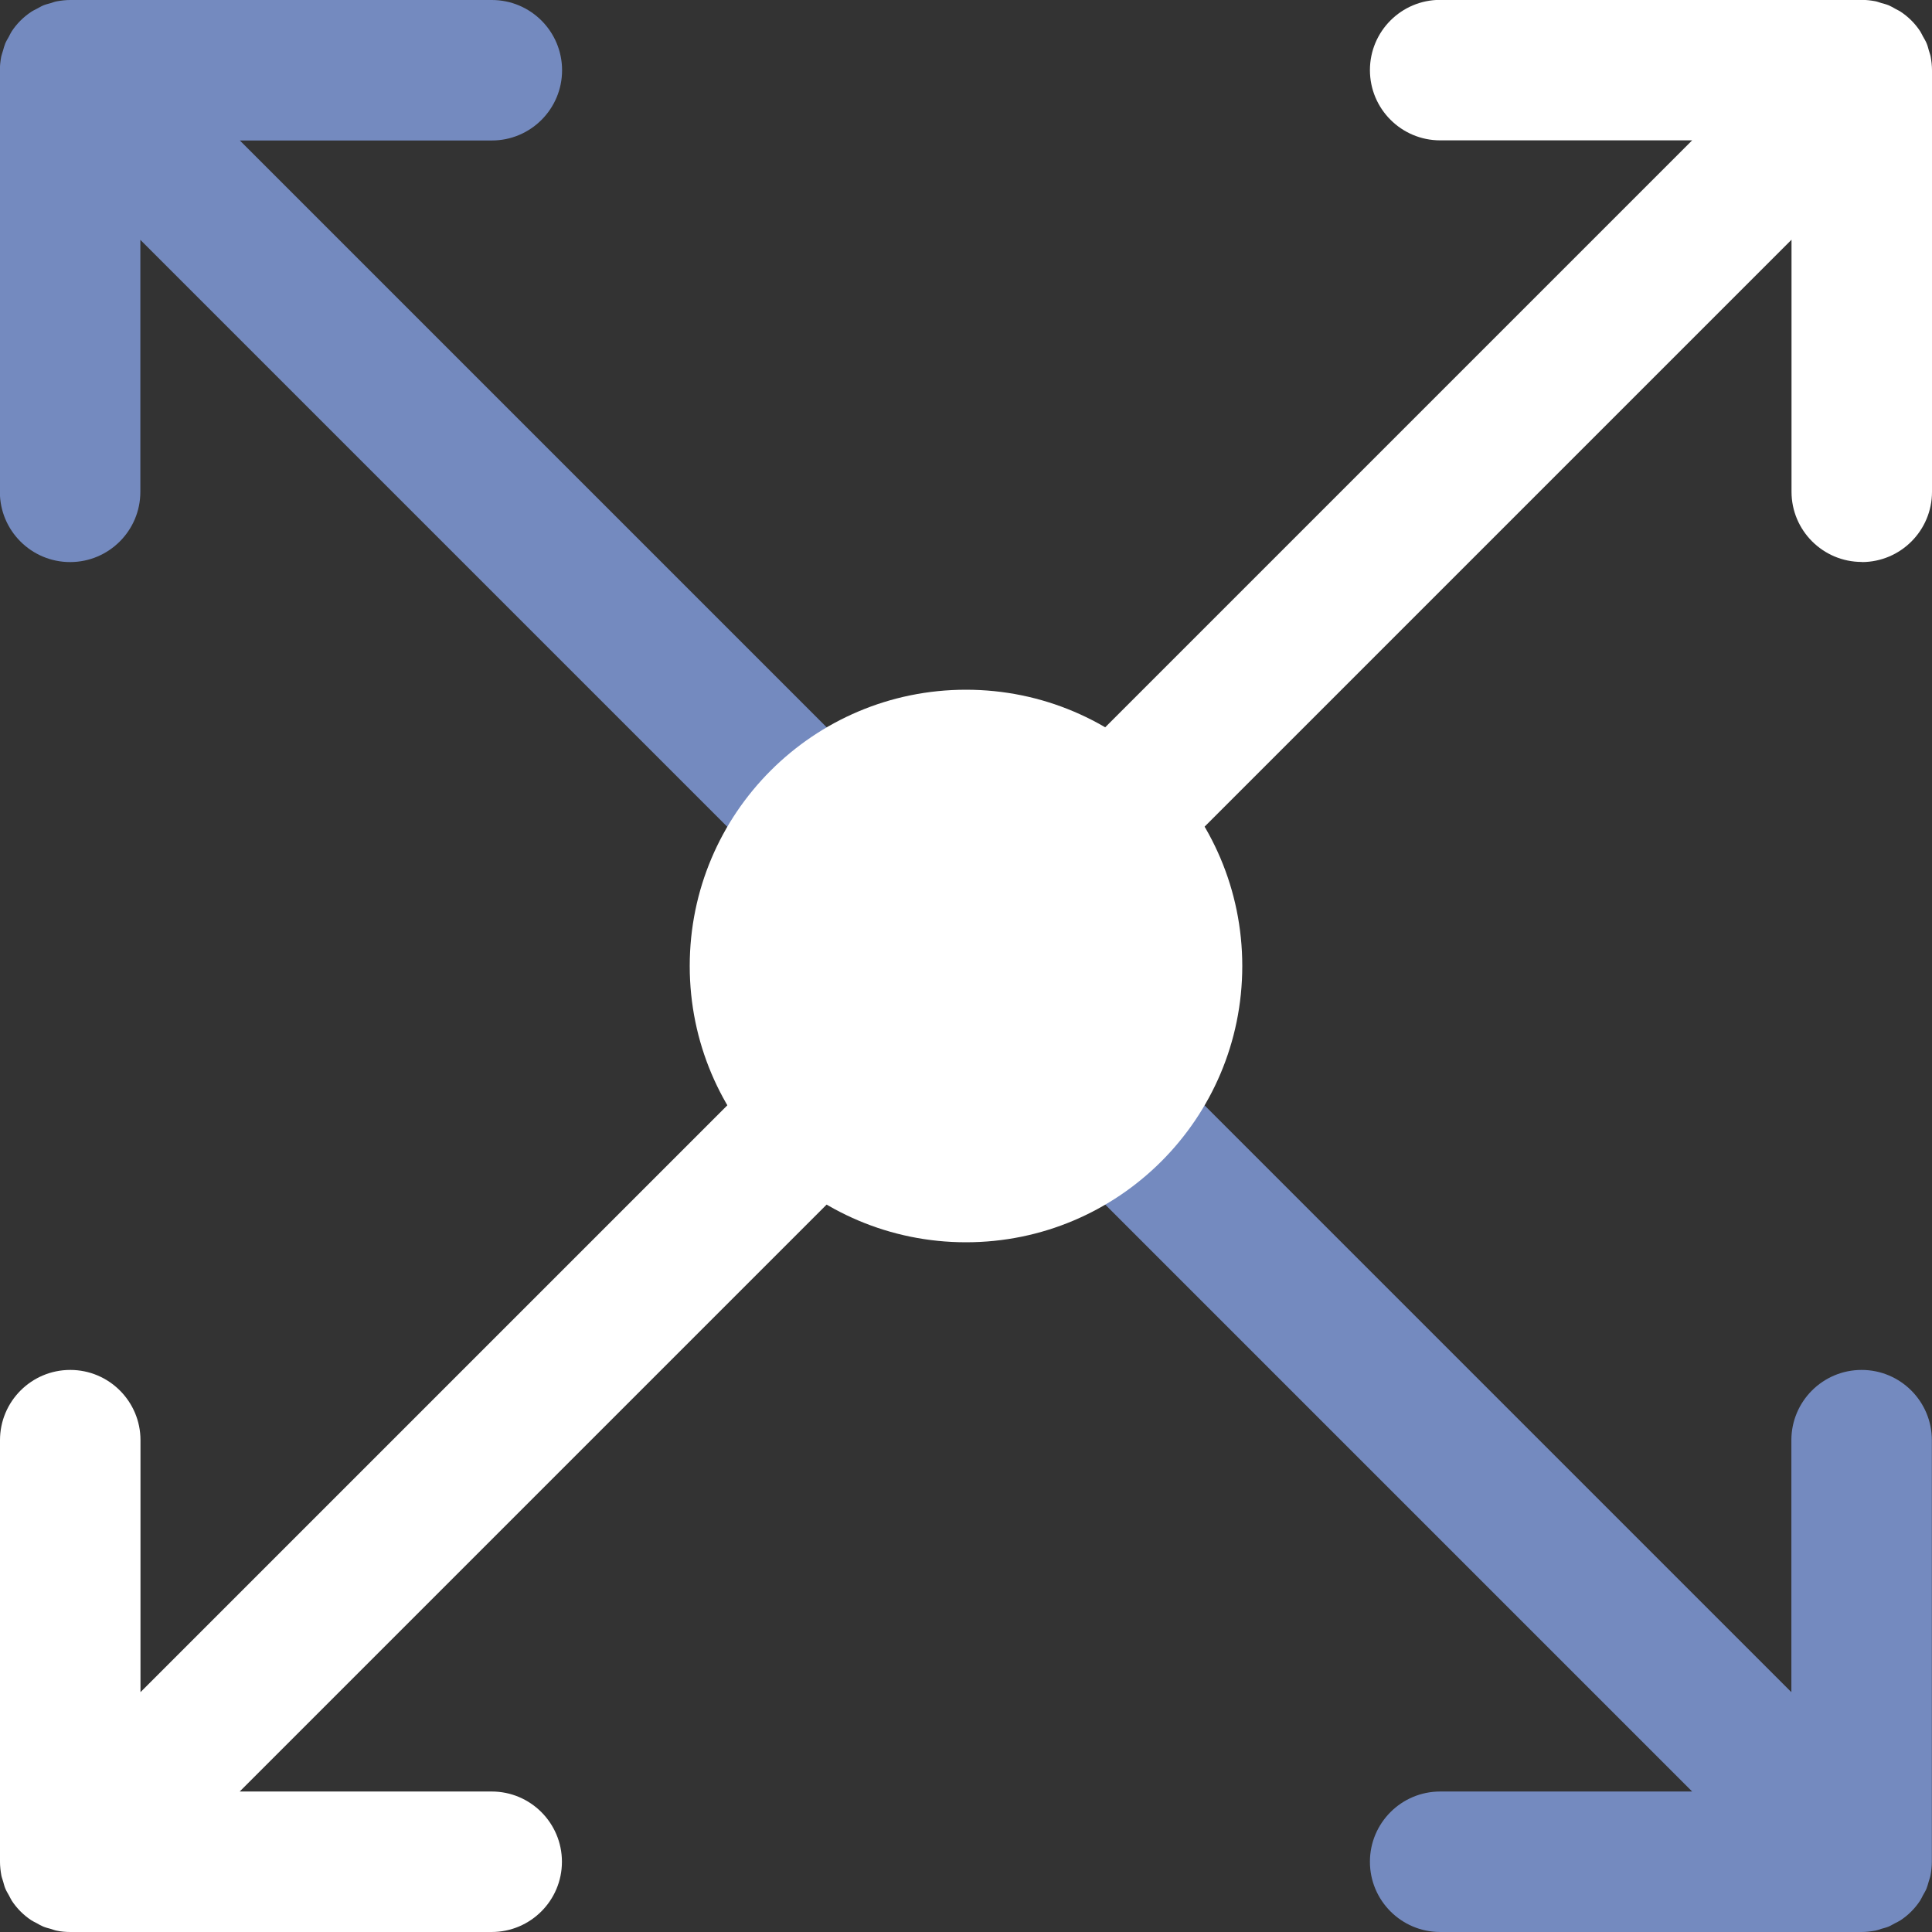 <?xml version="1.0" encoding="UTF-8"?>
<svg id="Layer_2" data-name="Layer 2" xmlns="http://www.w3.org/2000/svg" viewBox="0 0 140 140">
  <rect x="0" y="0" width="140" height="140" fill="#333333" stroke="none"/>
  <defs>
    <style>
      .cls-1 {
        fill: #fff;
      }

      .cls-2 {
        fill: #748abf;
      }
    </style>
  </defs>
  <g id="Layer_1-2" data-name="Layer 1">
    <g>
      <path class="cls-2" d="m79.55,86.75l43.07,43.07h-18.26c-2.81,0-5.09,2.28-5.09,5.09s2.28,5.09,5.09,5.09h30.54c.33,0,.67-.04,1-.1.15-.03.29-.08.43-.13.17-.05.35-.09.52-.16.17-.07.32-.17.48-.25.13-.07.27-.13.39-.21.56-.37,1.04-.85,1.41-1.41.08-.12.14-.26.21-.39.09-.16.19-.32.26-.49.07-.17.11-.34.16-.51.04-.15.1-.29.13-.44.06-.33.1-.66.1-1v-30.55c0-2.81-2.28-5.09-5.09-5.09s-5.09,2.28-5.09,5.09v18.26l-43.07-43.07c-1.72,3.01-4.19,5.48-7.2,7.2Z"/>
      <path class="cls-2" d="m60.45,53.25L17.38,10.18h18.26c2.81,0,5.09-2.28,5.09-5.09s-2.28-5.09-5.09-5.09H5.09c-.33,0-.67.04-1,.1-.15.03-.29.09-.43.13-.18.05-.35.09-.52.16-.17.07-.32.17-.48.25-.13.07-.27.13-.4.22-.56.37-1.04.85-1.41,1.41-.08.12-.14.26-.21.39-.09.16-.19.32-.26.49-.07.17-.11.34-.16.51-.04.15-.1.29-.13.43-.06.33-.1.66-.1,1v30.55c0,2.81,2.28,5.09,5.09,5.09s5.09-2.28,5.09-5.09v-18.26l43.07,43.07c1.72-3.01,4.19-5.48,7.2-7.2Z"/>
      <path class="cls-1" d="m53.25,79.55L10.18,122.62v-18.26c0-2.81-2.28-5.09-5.09-5.09s-5.09,2.28-5.09,5.09v30.55c0,.33.04.67.1,1,.03.15.09.29.13.44.05.17.09.35.16.51.07.17.17.33.26.49.07.13.13.26.21.39.37.56.85,1.04,1.41,1.41.12.08.26.14.39.21.16.09.31.18.48.25.17.07.34.11.52.16.14.04.28.1.43.13.33.07.66.1,1,.1h30.54c2.81,0,5.09-2.28,5.09-5.09s-2.28-5.09-5.09-5.09h-18.26l43.07-43.07c-3.01-1.72-5.48-4.19-7.2-7.2Z"/>
      <path class="cls-1" d="m134.91,40.73c2.81,0,5.09-2.28,5.09-5.09V5.09c0-.33-.04-.67-.1-1-.03-.15-.09-.29-.13-.44-.05-.17-.09-.35-.16-.51-.07-.17-.17-.33-.26-.49-.07-.13-.13-.26-.21-.39-.37-.56-.85-1.04-1.41-1.41-.13-.09-.27-.14-.4-.22-.16-.09-.31-.18-.48-.25-.17-.07-.35-.11-.52-.16-.14-.04-.28-.1-.43-.13-.33-.06-.66-.1-1-.1h-30.54c-2.81,0-5.09,2.28-5.09,5.09s2.28,5.09,5.09,5.09h18.26l-43.07,43.07c3.01,1.72,5.48,4.19,7.2,7.2l43.07-43.07v18.26c0,2.81,2.28,5.09,5.09,5.09Z"/>
      <path class="cls-1" d="m79.55,53.25l-9.55,9.55-9.55-9.55c-3.01,1.72-5.48,4.19-7.2,7.2l9.55,9.55-9.55,9.55c1.72,3.01,4.19,5.48,7.2,7.2l9.55-9.55,9.55,9.55c3.01-1.72,5.48-4.19,7.2-7.2l-9.55-9.55,9.55-9.55c-1.72-3.01-4.19-5.48-7.2-7.2Z"/>
      <circle class="cls-1" cx="70" cy="70" r="20.02"/>
    </g>
  </g>
</svg>